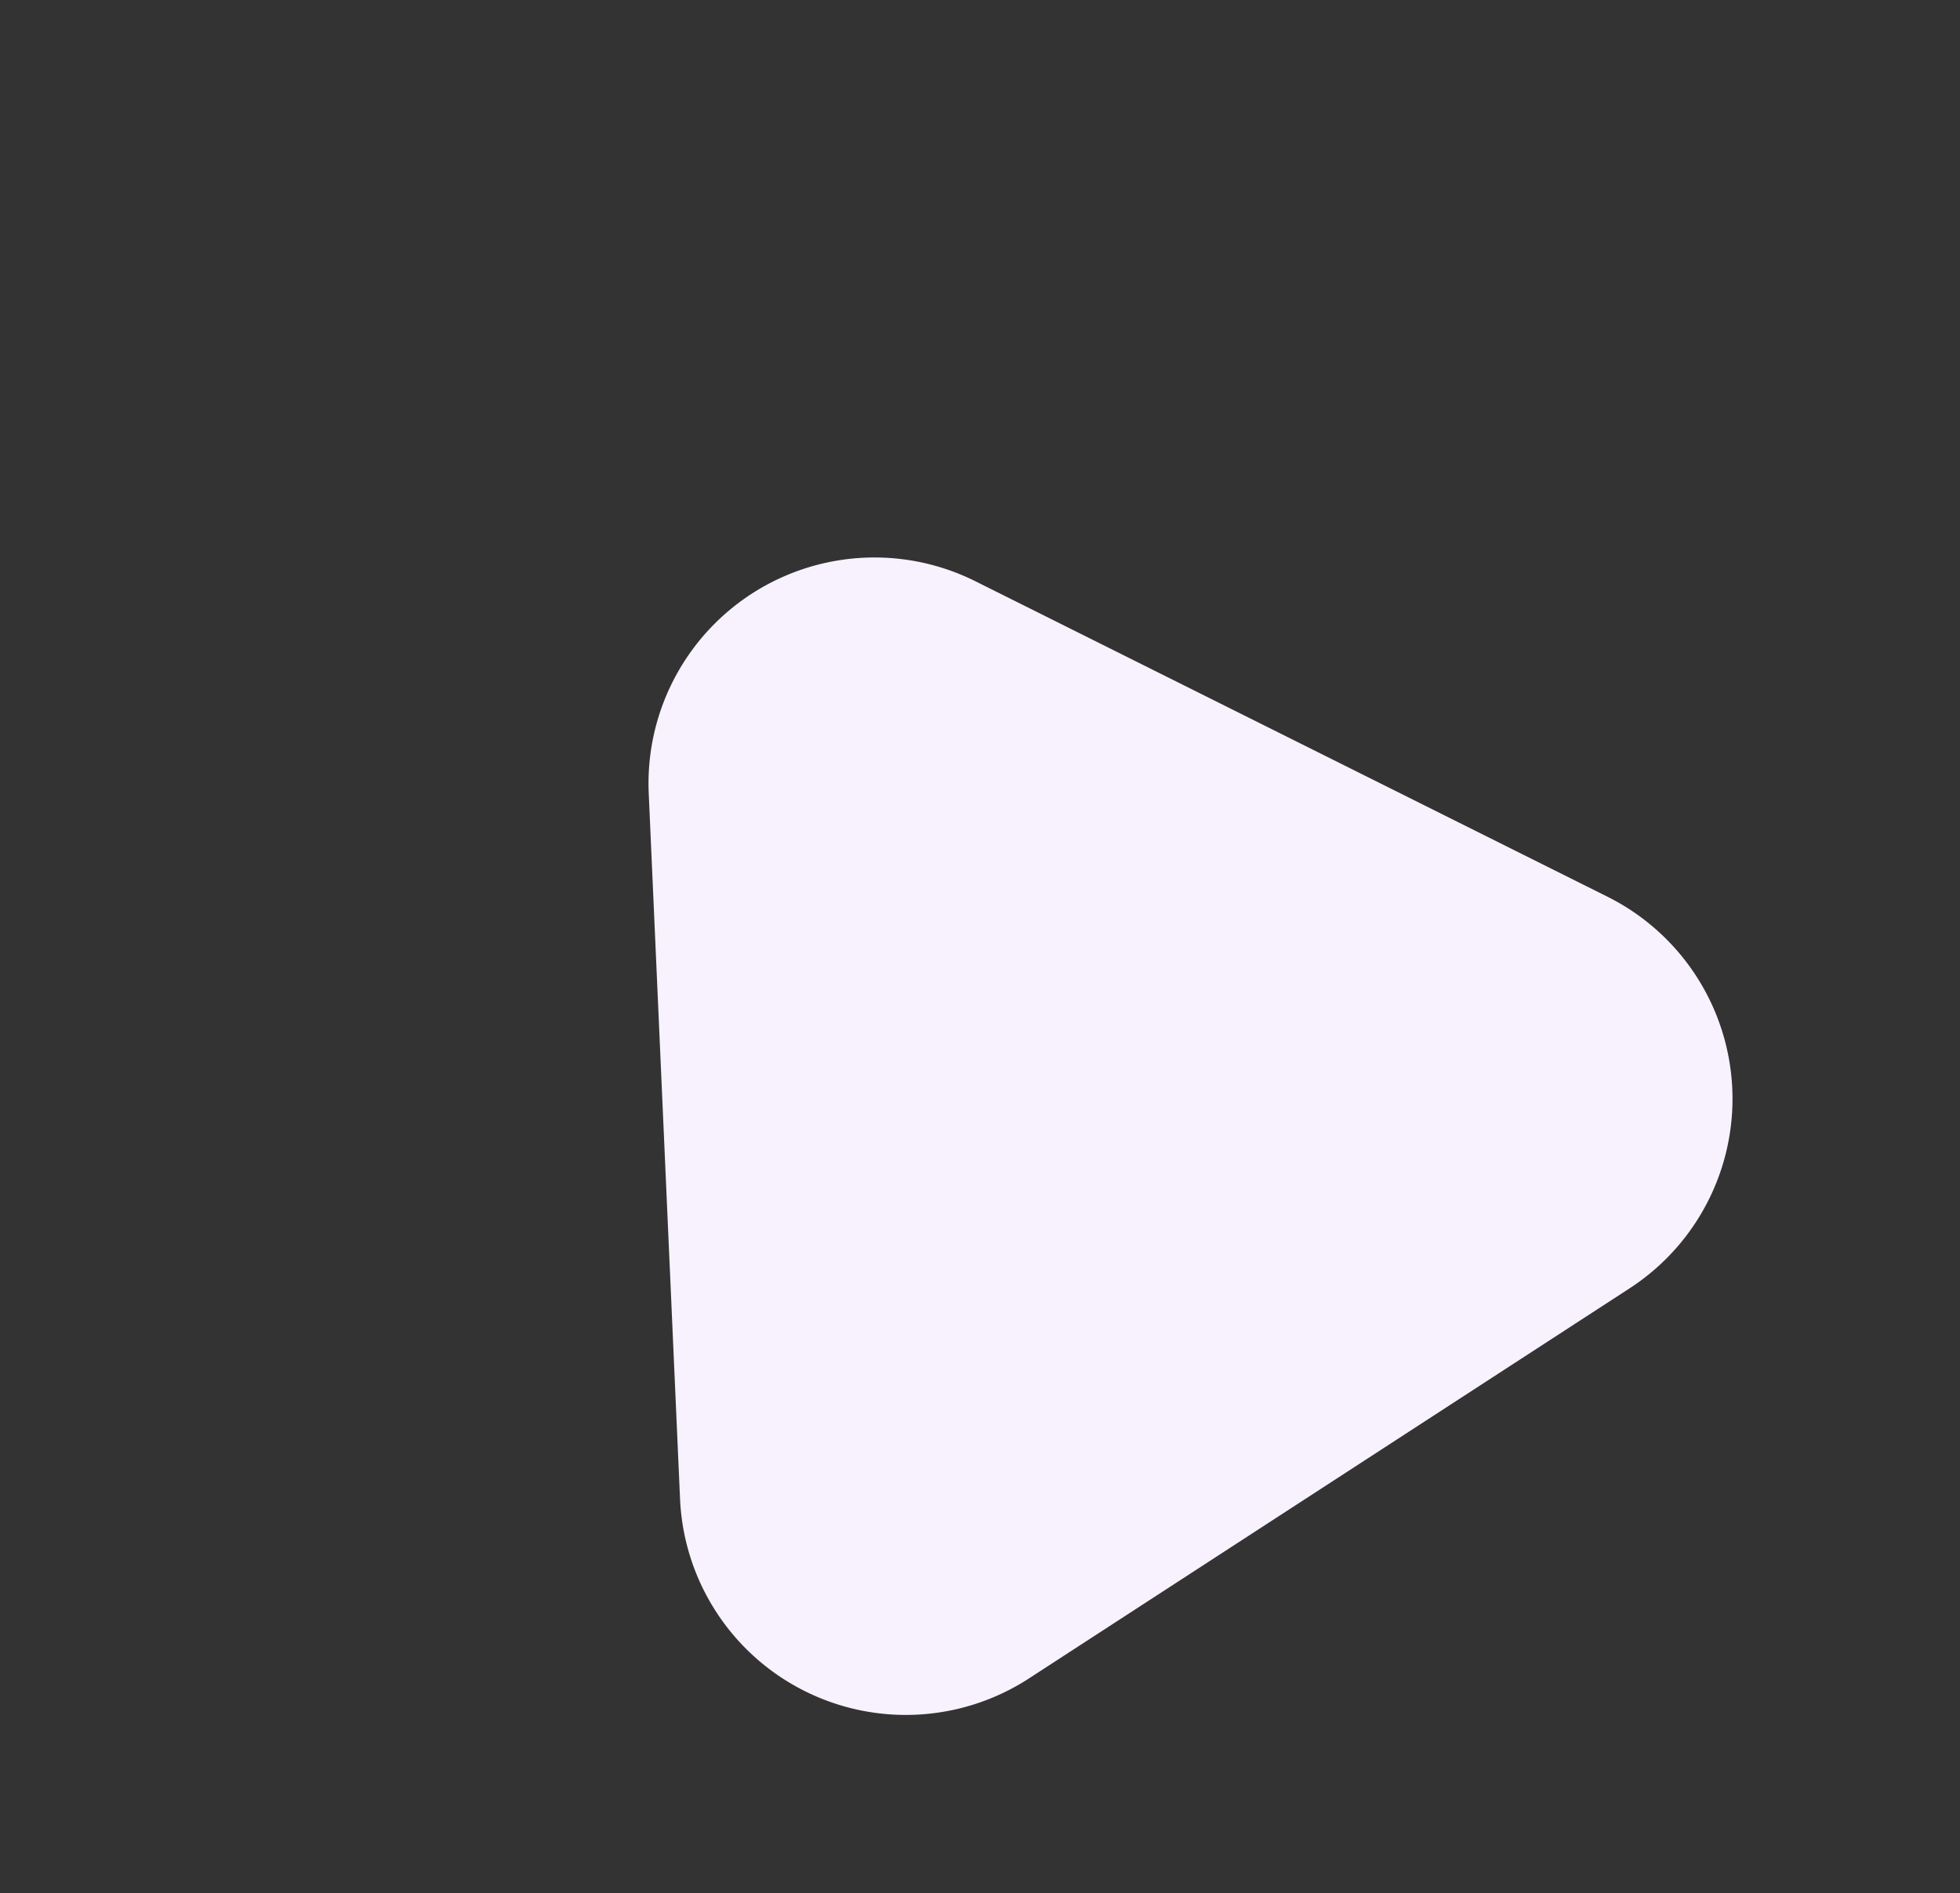 <svg xmlns="http://www.w3.org/2000/svg" width="234.29" height="226.352" viewBox="0 0 234.29 226.352"><rect x="0" y="0" width="234.29" height="226.352" fill="#333333" stroke="none"/><defs><style>.a{fill:#f8f2ff;mix-blend-mode:multiply;isolation:isolate;}</style></defs><path class="a" d="M66.728,39.563a27,27,0,0,1,46.544,0l42.793,72.748A27,27,0,0,1,132.793,153H47.207a27,27,0,0,1-23.272-40.69Z" transform="matrix(0.839, -0.545, 0.545, 0.839, 0, 98.035)"/></svg>